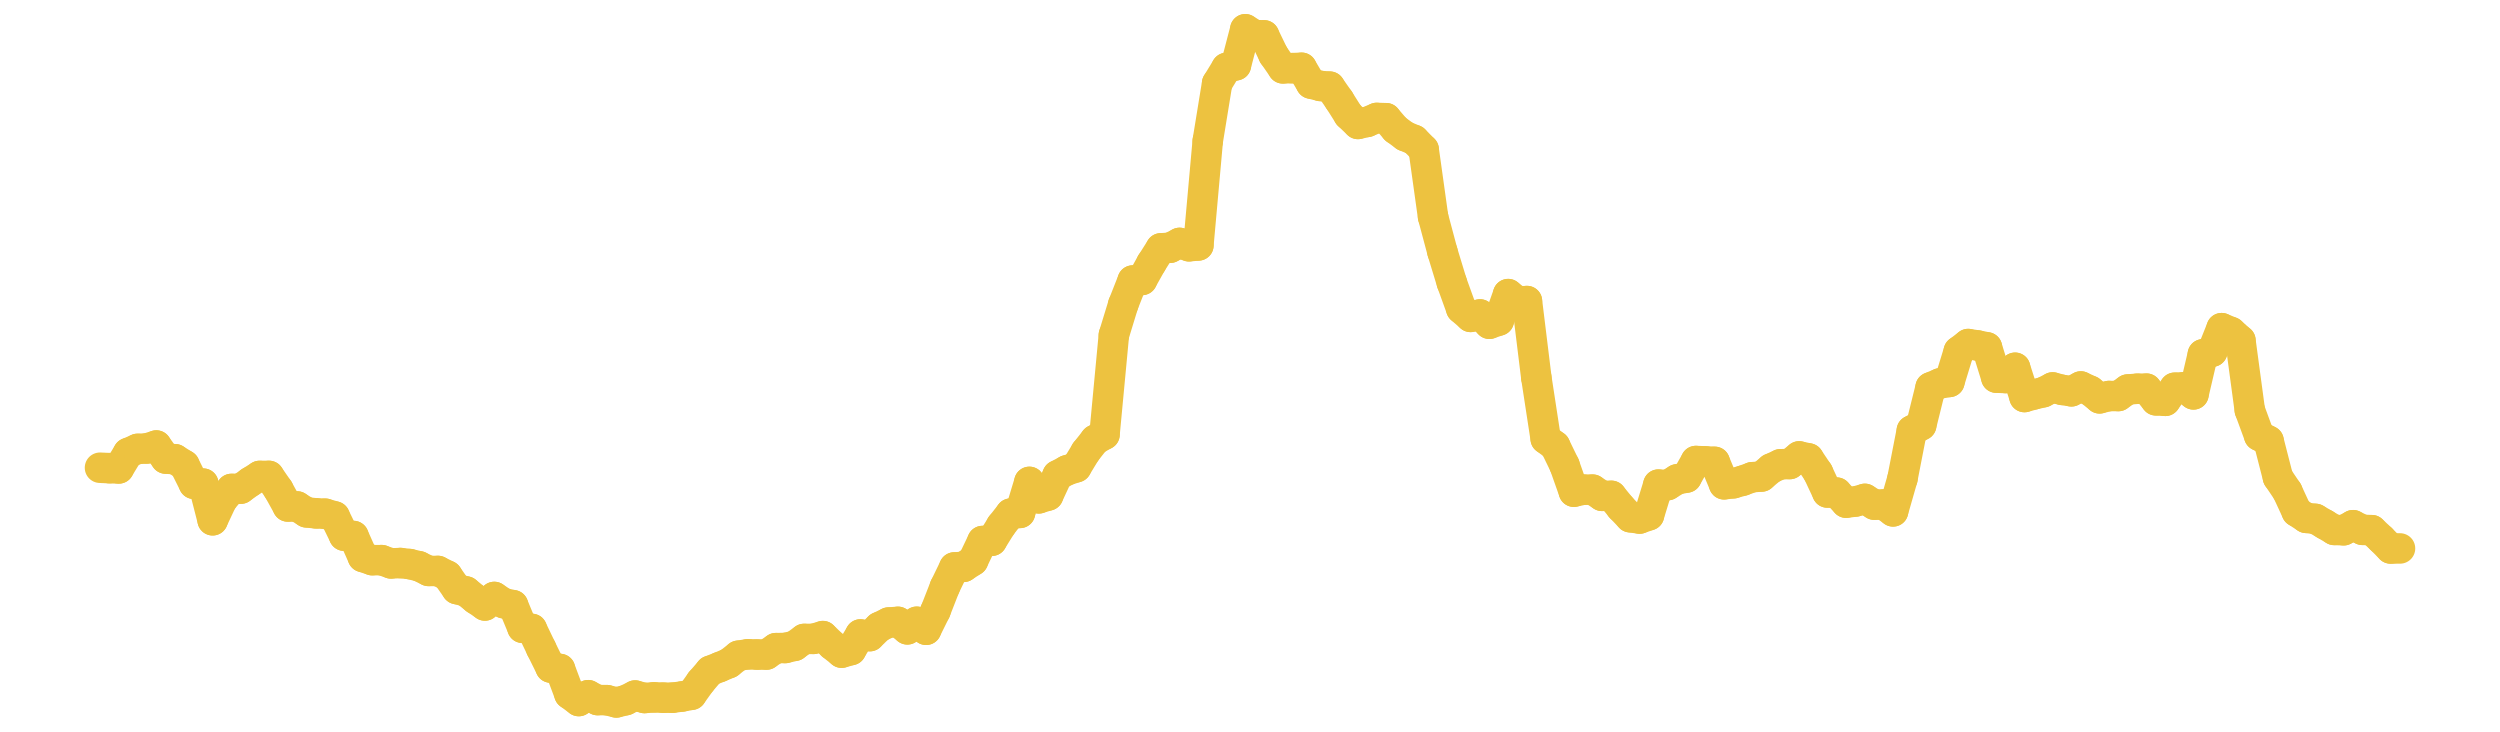 <?xml version="1.0" encoding="UTF-8" standalone="no"?>
<!DOCTYPE svg PUBLIC "-//W3C//DTD SVG 1.1//EN" "http://www.w3.org/Graphics/SVG/1.1/DTD/svg11.dtd">
<svg xmlns:xlink="http://www.w3.org/1999/xlink" height="48px" version="1.1" viewBox="0 0 164 48" width="164px" x="0px" y="0px" xmlns="http://www.w3.org/2000/svg">
  <defs>
    <clipPath id="clip-1642496000">
      <rect height="48" width="164" x="0" y="0"/>
    </clipPath>
  </defs>
  <rect height="48" style="fill:rgb(255,255,255);fill-opacity:0;stroke:none;" width="164" x="0" y="0"/>
  <rect height="48" style="fill:rgb(255,255,255);fill-opacity:0;stroke:none;" width="164" x="0" y="0"/>
  <g clip-path="url(#clip-1642496000)">
    <line style="fill:none;stroke:rgb(237,194,64);stroke-width:2;stroke-miterlimit:10;stroke-linecap:round;" x1="6.56" x2="7.176" y1="30.683" y2="30.711"/>
    <line style="fill:none;stroke:rgb(237,194,64);stroke-width:2;stroke-miterlimit:10;stroke-linecap:round;" x1="7.176" x2="7.792" y1="30.711" y2="30.728"/>
    <line style="fill:none;stroke:rgb(237,194,64);stroke-width:2;stroke-miterlimit:10;stroke-linecap:round;" x1="7.792" x2="8.408" y1="30.728" y2="29.715"/>
    <line style="fill:none;stroke:rgb(237,194,64);stroke-width:2;stroke-miterlimit:10;stroke-linecap:round;" x1="8.408" x2="9.023" y1="29.715" y2="29.447"/>
    <line style="fill:none;stroke:rgb(237,194,64);stroke-width:2;stroke-miterlimit:10;stroke-linecap:round;" x1="9.023" x2="9.639" y1="29.447" y2="29.419"/>
    <line style="fill:none;stroke:rgb(237,194,64);stroke-width:2;stroke-miterlimit:10;stroke-linecap:round;" x1="9.639" x2="10.255" y1="29.419" y2="29.226"/>
    <line style="fill:none;stroke:rgb(237,194,64);stroke-width:2;stroke-miterlimit:10;stroke-linecap:round;" x1="10.255" x2="10.871" y1="29.226" y2="30.082"/>
    <line style="fill:none;stroke:rgb(237,194,64);stroke-width:2;stroke-miterlimit:10;stroke-linecap:round;" x1="10.871" x2="11.487" y1="30.082" y2="30.126"/>
    <line style="fill:none;stroke:rgb(237,194,64);stroke-width:2;stroke-miterlimit:10;stroke-linecap:round;" x1="11.487" x2="12.103" y1="30.126" y2="30.512"/>
    <line style="fill:none;stroke:rgb(237,194,64);stroke-width:2;stroke-miterlimit:10;stroke-linecap:round;" x1="12.103" x2="12.718" y1="30.512" y2="31.738"/>
    <line style="fill:none;stroke:rgb(237,194,64);stroke-width:2;stroke-miterlimit:10;stroke-linecap:round;" x1="12.718" x2="13.334" y1="31.738" y2="31.728"/>
    <line style="fill:none;stroke:rgb(237,194,64);stroke-width:2;stroke-miterlimit:10;stroke-linecap:round;" x1="13.334" x2="13.95" y1="31.728" y2="34.129"/>
    <line style="fill:none;stroke:rgb(237,194,64);stroke-width:2;stroke-miterlimit:10;stroke-linecap:round;" x1="13.95" x2="14.566" y1="34.129" y2="32.815"/>
    <line style="fill:none;stroke:rgb(237,194,64);stroke-width:2;stroke-miterlimit:10;stroke-linecap:round;" x1="14.566" x2="15.182" y1="32.815" y2="32.075"/>
    <line style="fill:none;stroke:rgb(237,194,64);stroke-width:2;stroke-miterlimit:10;stroke-linecap:round;" x1="15.182" x2="15.798" y1="32.075" y2="32.054"/>
    <line style="fill:none;stroke:rgb(237,194,64);stroke-width:2;stroke-miterlimit:10;stroke-linecap:round;" x1="15.798" x2="16.413" y1="32.054" y2="31.612"/>
    <line style="fill:none;stroke:rgb(237,194,64);stroke-width:2;stroke-miterlimit:10;stroke-linecap:round;" x1="16.413" x2="17.029" y1="31.612" y2="31.222"/>
    <line style="fill:none;stroke:rgb(237,194,64);stroke-width:2;stroke-miterlimit:10;stroke-linecap:round;" x1="17.029" x2="17.645" y1="31.222" y2="31.22"/>
    <line style="fill:none;stroke:rgb(237,194,64);stroke-width:2;stroke-miterlimit:10;stroke-linecap:round;" x1="17.645" x2="18.261" y1="31.22" y2="32.113"/>
    <line style="fill:none;stroke:rgb(237,194,64);stroke-width:2;stroke-miterlimit:10;stroke-linecap:round;" x1="18.261" x2="18.877" y1="32.113" y2="33.224"/>
    <line style="fill:none;stroke:rgb(237,194,64);stroke-width:2;stroke-miterlimit:10;stroke-linecap:round;" x1="18.877" x2="19.493" y1="33.224" y2="33.224"/>
    <line style="fill:none;stroke:rgb(237,194,64);stroke-width:2;stroke-miterlimit:10;stroke-linecap:round;" x1="19.493" x2="20.108" y1="33.224" y2="33.611"/>
    <line style="fill:none;stroke:rgb(237,194,64);stroke-width:2;stroke-miterlimit:10;stroke-linecap:round;" x1="20.108" x2="20.724" y1="33.611" y2="33.675"/>
    <line style="fill:none;stroke:rgb(237,194,64);stroke-width:2;stroke-miterlimit:10;stroke-linecap:round;" x1="20.724" x2="21.34" y1="33.675" y2="33.701"/>
    <line style="fill:none;stroke:rgb(237,194,64);stroke-width:2;stroke-miterlimit:10;stroke-linecap:round;" x1="21.34" x2="21.956" y1="33.701" y2="33.88"/>
    <line style="fill:none;stroke:rgb(237,194,64);stroke-width:2;stroke-miterlimit:10;stroke-linecap:round;" x1="21.956" x2="22.572" y1="33.88" y2="35.141"/>
    <line style="fill:none;stroke:rgb(237,194,64);stroke-width:2;stroke-miterlimit:10;stroke-linecap:round;" x1="22.572" x2="23.188" y1="35.141" y2="35.163"/>
    <line style="fill:none;stroke:rgb(237,194,64);stroke-width:2;stroke-miterlimit:10;stroke-linecap:round;" x1="23.188" x2="23.803" y1="35.163" y2="36.539"/>
    <line style="fill:none;stroke:rgb(237,194,64);stroke-width:2;stroke-miterlimit:10;stroke-linecap:round;" x1="23.803" x2="24.419" y1="36.539" y2="36.747"/>
    <line style="fill:none;stroke:rgb(237,194,64);stroke-width:2;stroke-miterlimit:10;stroke-linecap:round;" x1="24.419" x2="25.035" y1="36.747" y2="36.745"/>
    <line style="fill:none;stroke:rgb(237,194,64);stroke-width:2;stroke-miterlimit:10;stroke-linecap:round;" x1="25.035" x2="25.651" y1="36.745" y2="36.96"/>
    <line style="fill:none;stroke:rgb(237,194,64);stroke-width:2;stroke-miterlimit:10;stroke-linecap:round;" x1="25.651" x2="26.267" y1="36.96" y2="36.935"/>
    <line style="fill:none;stroke:rgb(237,194,64);stroke-width:2;stroke-miterlimit:10;stroke-linecap:round;" x1="26.267" x2="26.883" y1="36.935" y2="37.004"/>
    <line style="fill:none;stroke:rgb(237,194,64);stroke-width:2;stroke-miterlimit:10;stroke-linecap:round;" x1="26.883" x2="27.498" y1="37.004" y2="37.15"/>
    <line style="fill:none;stroke:rgb(237,194,64);stroke-width:2;stroke-miterlimit:10;stroke-linecap:round;" x1="27.498" x2="28.114" y1="37.15" y2="37.453"/>
    <line style="fill:none;stroke:rgb(237,194,64);stroke-width:2;stroke-miterlimit:10;stroke-linecap:round;" x1="28.114" x2="28.73" y1="37.453" y2="37.455"/>
    <line style="fill:none;stroke:rgb(237,194,64);stroke-width:2;stroke-miterlimit:10;stroke-linecap:round;" x1="28.73" x2="29.346" y1="37.455" y2="37.763"/>
    <line style="fill:none;stroke:rgb(237,194,64);stroke-width:2;stroke-miterlimit:10;stroke-linecap:round;" x1="29.346" x2="29.962" y1="37.763" y2="38.643"/>
    <line style="fill:none;stroke:rgb(237,194,64);stroke-width:2;stroke-miterlimit:10;stroke-linecap:round;" x1="29.962" x2="30.578" y1="38.643" y2="38.802"/>
    <line style="fill:none;stroke:rgb(237,194,64);stroke-width:2;stroke-miterlimit:10;stroke-linecap:round;" x1="30.578" x2="31.193" y1="38.802" y2="39.299"/>
    <line style="fill:none;stroke:rgb(237,194,64);stroke-width:2;stroke-miterlimit:10;stroke-linecap:round;" x1="31.193" x2="31.809" y1="39.299" y2="39.72"/>
    <line style="fill:none;stroke:rgb(237,194,64);stroke-width:2;stroke-miterlimit:10;stroke-linecap:round;" x1="31.809" x2="32.425" y1="39.72" y2="39.161"/>
    <line style="fill:none;stroke:rgb(237,194,64);stroke-width:2;stroke-miterlimit:10;stroke-linecap:round;" x1="32.425" x2="33.041" y1="39.161" y2="39.569"/>
    <line style="fill:none;stroke:rgb(237,194,64);stroke-width:2;stroke-miterlimit:10;stroke-linecap:round;" x1="33.041" x2="33.657" y1="39.569" y2="39.701"/>
    <line style="fill:none;stroke:rgb(237,194,64);stroke-width:2;stroke-miterlimit:10;stroke-linecap:round;" x1="33.657" x2="34.273" y1="39.701" y2="41.183"/>
    <line style="fill:none;stroke:rgb(237,194,64);stroke-width:2;stroke-miterlimit:10;stroke-linecap:round;" x1="34.273" x2="34.888" y1="41.183" y2="41.257"/>
    <line style="fill:none;stroke:rgb(237,194,64);stroke-width:2;stroke-miterlimit:10;stroke-linecap:round;" x1="34.888" x2="35.504" y1="41.257" y2="42.544"/>
    <line style="fill:none;stroke:rgb(237,194,64);stroke-width:2;stroke-miterlimit:10;stroke-linecap:round;" x1="35.504" x2="36.12" y1="42.544" y2="43.791"/>
    <line style="fill:none;stroke:rgb(237,194,64);stroke-width:2;stroke-miterlimit:10;stroke-linecap:round;" x1="36.12" x2="36.736" y1="43.791" y2="43.885"/>
    <line style="fill:none;stroke:rgb(237,194,64);stroke-width:2;stroke-miterlimit:10;stroke-linecap:round;" x1="36.736" x2="37.352" y1="43.885" y2="45.529"/>
    <line style="fill:none;stroke:rgb(237,194,64);stroke-width:2;stroke-miterlimit:10;stroke-linecap:round;" x1="37.352" x2="37.968" y1="45.529" y2="45.989"/>
    <line style="fill:none;stroke:rgb(237,194,64);stroke-width:2;stroke-miterlimit:10;stroke-linecap:round;" x1="37.968" x2="38.584" y1="45.989" y2="45.605"/>
    <line style="fill:none;stroke:rgb(237,194,64);stroke-width:2;stroke-miterlimit:10;stroke-linecap:round;" x1="38.584" x2="39.199" y1="45.605" y2="45.925"/>
    <line style="fill:none;stroke:rgb(237,194,64);stroke-width:2;stroke-miterlimit:10;stroke-linecap:round;" x1="39.199" x2="39.815" y1="45.925" y2="45.93"/>
    <line style="fill:none;stroke:rgb(237,194,64);stroke-width:2;stroke-miterlimit:10;stroke-linecap:round;" x1="39.815" x2="40.431" y1="45.93" y2="46.08"/>
    <line style="fill:none;stroke:rgb(237,194,64);stroke-width:2;stroke-miterlimit:10;stroke-linecap:round;" x1="40.431" x2="41.047" y1="46.08" y2="45.931"/>
    <line style="fill:none;stroke:rgb(237,194,64);stroke-width:2;stroke-miterlimit:10;stroke-linecap:round;" x1="41.047" x2="41.663" y1="45.931" y2="45.627"/>
    <line style="fill:none;stroke:rgb(237,194,64);stroke-width:2;stroke-miterlimit:10;stroke-linecap:round;" x1="41.663" x2="42.279" y1="45.627" y2="45.79"/>
    <line style="fill:none;stroke:rgb(237,194,64);stroke-width:2;stroke-miterlimit:10;stroke-linecap:round;" x1="42.279" x2="42.894" y1="45.79" y2="45.746"/>
    <line style="fill:none;stroke:rgb(237,194,64);stroke-width:2;stroke-miterlimit:10;stroke-linecap:round;" x1="42.894" x2="43.51" y1="45.746" y2="45.768"/>
    <line style="fill:none;stroke:rgb(237,194,64);stroke-width:2;stroke-miterlimit:10;stroke-linecap:round;" x1="43.51" x2="44.126" y1="45.768" y2="45.768"/>
    <line style="fill:none;stroke:rgb(237,194,64);stroke-width:2;stroke-miterlimit:10;stroke-linecap:round;" x1="44.126" x2="44.742" y1="45.768" y2="45.69"/>
    <line style="fill:none;stroke:rgb(237,194,64);stroke-width:2;stroke-miterlimit:10;stroke-linecap:round;" x1="44.742" x2="45.358" y1="45.69" y2="45.577"/>
    <line style="fill:none;stroke:rgb(237,194,64);stroke-width:2;stroke-miterlimit:10;stroke-linecap:round;" x1="45.358" x2="45.974" y1="45.577" y2="44.719"/>
    <line style="fill:none;stroke:rgb(237,194,64);stroke-width:2;stroke-miterlimit:10;stroke-linecap:round;" x1="45.974" x2="46.589" y1="44.719" y2="44.004"/>
    <line style="fill:none;stroke:rgb(237,194,64);stroke-width:2;stroke-miterlimit:10;stroke-linecap:round;" x1="46.589" x2="47.205" y1="44.004" y2="43.761"/>
    <line style="fill:none;stroke:rgb(237,194,64);stroke-width:2;stroke-miterlimit:10;stroke-linecap:round;" x1="47.205" x2="47.821" y1="43.761" y2="43.501"/>
    <line style="fill:none;stroke:rgb(237,194,64);stroke-width:2;stroke-miterlimit:10;stroke-linecap:round;" x1="47.821" x2="48.437" y1="43.501" y2="43.017"/>
    <line style="fill:none;stroke:rgb(237,194,64);stroke-width:2;stroke-miterlimit:10;stroke-linecap:round;" x1="48.437" x2="49.053" y1="43.017" y2="42.922"/>
    <line style="fill:none;stroke:rgb(237,194,64);stroke-width:2;stroke-miterlimit:10;stroke-linecap:round;" x1="49.053" x2="49.669" y1="42.922" y2="42.938"/>
    <line style="fill:none;stroke:rgb(237,194,64);stroke-width:2;stroke-miterlimit:10;stroke-linecap:round;" x1="49.669" x2="50.284" y1="42.938" y2="42.938"/>
    <line style="fill:none;stroke:rgb(237,194,64);stroke-width:2;stroke-miterlimit:10;stroke-linecap:round;" x1="50.284" x2="50.9" y1="42.938" y2="42.518"/>
    <line style="fill:none;stroke:rgb(237,194,64);stroke-width:2;stroke-miterlimit:10;stroke-linecap:round;" x1="50.9" x2="51.516" y1="42.518" y2="42.508"/>
    <line style="fill:none;stroke:rgb(237,194,64);stroke-width:2;stroke-miterlimit:10;stroke-linecap:round;" x1="51.516" x2="52.132" y1="42.508" y2="42.364"/>
    <line style="fill:none;stroke:rgb(237,194,64);stroke-width:2;stroke-miterlimit:10;stroke-linecap:round;" x1="52.132" x2="52.748" y1="42.364" y2="41.915"/>
    <line style="fill:none;stroke:rgb(237,194,64);stroke-width:2;stroke-miterlimit:10;stroke-linecap:round;" x1="52.748" x2="53.364" y1="41.915" y2="41.91"/>
    <line style="fill:none;stroke:rgb(237,194,64);stroke-width:2;stroke-miterlimit:10;stroke-linecap:round;" x1="53.364" x2="53.979" y1="41.91" y2="41.729"/>
    <line style="fill:none;stroke:rgb(237,194,64);stroke-width:2;stroke-miterlimit:10;stroke-linecap:round;" x1="53.979" x2="54.595" y1="41.729" y2="42.319"/>
    <line style="fill:none;stroke:rgb(237,194,64);stroke-width:2;stroke-miterlimit:10;stroke-linecap:round;" x1="54.595" x2="55.211" y1="42.319" y2="42.815"/>
    <line style="fill:none;stroke:rgb(237,194,64);stroke-width:2;stroke-miterlimit:10;stroke-linecap:round;" x1="55.211" x2="55.827" y1="42.815" y2="42.643"/>
    <line style="fill:none;stroke:rgb(237,194,64);stroke-width:2;stroke-miterlimit:10;stroke-linecap:round;" x1="55.827" x2="56.443" y1="42.643" y2="41.62"/>
    <line style="fill:none;stroke:rgb(237,194,64);stroke-width:2;stroke-miterlimit:10;stroke-linecap:round;" x1="56.443" x2="57.059" y1="41.62" y2="41.73"/>
    <line style="fill:none;stroke:rgb(237,194,64);stroke-width:2;stroke-miterlimit:10;stroke-linecap:round;" x1="57.059" x2="57.674" y1="41.73" y2="41.136"/>
    <line style="fill:none;stroke:rgb(237,194,64);stroke-width:2;stroke-miterlimit:10;stroke-linecap:round;" x1="57.674" x2="58.29" y1="41.136" y2="40.838"/>
    <line style="fill:none;stroke:rgb(237,194,64);stroke-width:2;stroke-miterlimit:10;stroke-linecap:round;" x1="58.29" x2="58.906" y1="40.838" y2="40.793"/>
    <line style="fill:none;stroke:rgb(237,194,64);stroke-width:2;stroke-miterlimit:10;stroke-linecap:round;" x1="58.906" x2="59.522" y1="40.793" y2="41.285"/>
    <line style="fill:none;stroke:rgb(237,194,64);stroke-width:2;stroke-miterlimit:10;stroke-linecap:round;" x1="59.522" x2="60.138" y1="41.285" y2="40.788"/>
    <line style="fill:none;stroke:rgb(237,194,64);stroke-width:2;stroke-miterlimit:10;stroke-linecap:round;" x1="60.138" x2="60.754" y1="40.788" y2="41.313"/>
    <line style="fill:none;stroke:rgb(237,194,64);stroke-width:2;stroke-miterlimit:10;stroke-linecap:round;" x1="60.754" x2="61.369" y1="41.313" y2="40.071"/>
    <line style="fill:none;stroke:rgb(237,194,64);stroke-width:2;stroke-miterlimit:10;stroke-linecap:round;" x1="61.369" x2="61.985" y1="40.071" y2="38.496"/>
    <line style="fill:none;stroke:rgb(237,194,64);stroke-width:2;stroke-miterlimit:10;stroke-linecap:round;" x1="61.985" x2="62.601" y1="38.496" y2="37.225"/>
    <line style="fill:none;stroke:rgb(237,194,64);stroke-width:2;stroke-miterlimit:10;stroke-linecap:round;" x1="62.601" x2="63.217" y1="37.225" y2="37.184"/>
    <line style="fill:none;stroke:rgb(237,194,64);stroke-width:2;stroke-miterlimit:10;stroke-linecap:round;" x1="63.217" x2="63.833" y1="37.184" y2="36.781"/>
    <line style="fill:none;stroke:rgb(237,194,64);stroke-width:2;stroke-miterlimit:10;stroke-linecap:round;" x1="63.833" x2="64.449" y1="36.781" y2="35.492"/>
    <line style="fill:none;stroke:rgb(237,194,64);stroke-width:2;stroke-miterlimit:10;stroke-linecap:round;" x1="64.449" x2="65.064" y1="35.492" y2="35.473"/>
    <line style="fill:none;stroke:rgb(237,194,64);stroke-width:2;stroke-miterlimit:10;stroke-linecap:round;" x1="65.064" x2="65.68" y1="35.473" y2="34.479"/>
    <line style="fill:none;stroke:rgb(237,194,64);stroke-width:2;stroke-miterlimit:10;stroke-linecap:round;" x1="65.68" x2="66.296" y1="34.479" y2="33.693"/>
    <line style="fill:none;stroke:rgb(237,194,64);stroke-width:2;stroke-miterlimit:10;stroke-linecap:round;" x1="66.296" x2="66.912" y1="33.693" y2="33.645"/>
    <line style="fill:none;stroke:rgb(237,194,64);stroke-width:2;stroke-miterlimit:10;stroke-linecap:round;" x1="66.912" x2="67.528" y1="33.645" y2="31.612"/>
    <line style="fill:none;stroke:rgb(237,194,64);stroke-width:2;stroke-miterlimit:10;stroke-linecap:round;" x1="67.528" x2="68.144" y1="31.612" y2="32.691"/>
    <line style="fill:none;stroke:rgb(237,194,64);stroke-width:2;stroke-miterlimit:10;stroke-linecap:round;" x1="68.144" x2="68.76" y1="32.691" y2="32.503"/>
    <line style="fill:none;stroke:rgb(237,194,64);stroke-width:2;stroke-miterlimit:10;stroke-linecap:round;" x1="68.76" x2="69.375" y1="32.503" y2="31.183"/>
    <line style="fill:none;stroke:rgb(237,194,64);stroke-width:2;stroke-miterlimit:10;stroke-linecap:round;" x1="69.375" x2="69.991" y1="31.183" y2="30.852"/>
    <line style="fill:none;stroke:rgb(237,194,64);stroke-width:2;stroke-miterlimit:10;stroke-linecap:round;" x1="69.991" x2="70.607" y1="30.852" y2="30.651"/>
    <line style="fill:none;stroke:rgb(237,194,64);stroke-width:2;stroke-miterlimit:10;stroke-linecap:round;" x1="70.607" x2="71.223" y1="30.651" y2="29.636"/>
    <line style="fill:none;stroke:rgb(237,194,64);stroke-width:2;stroke-miterlimit:10;stroke-linecap:round;" x1="71.223" x2="71.839" y1="29.636" y2="28.856"/>
    <line style="fill:none;stroke:rgb(237,194,64);stroke-width:2;stroke-miterlimit:10;stroke-linecap:round;" x1="71.839" x2="72.455" y1="28.856" y2="28.506"/>
    <line style="fill:none;stroke:rgb(237,194,64);stroke-width:2;stroke-miterlimit:10;stroke-linecap:round;" x1="72.455" x2="73.07" y1="28.506" y2="21.979"/>
    <line style="fill:none;stroke:rgb(237,194,64);stroke-width:2;stroke-miterlimit:10;stroke-linecap:round;" x1="73.07" x2="73.686" y1="21.979" y2="19.968"/>
    <line style="fill:none;stroke:rgb(237,194,64);stroke-width:2;stroke-miterlimit:10;stroke-linecap:round;" x1="73.686" x2="74.302" y1="19.968" y2="18.404"/>
    <line style="fill:none;stroke:rgb(237,194,64);stroke-width:2;stroke-miterlimit:10;stroke-linecap:round;" x1="74.302" x2="74.918" y1="18.404" y2="18.365"/>
    <line style="fill:none;stroke:rgb(237,194,64);stroke-width:2;stroke-miterlimit:10;stroke-linecap:round;" x1="74.918" x2="75.534" y1="18.365" y2="17.263"/>
    <line style="fill:none;stroke:rgb(237,194,64);stroke-width:2;stroke-miterlimit:10;stroke-linecap:round;" x1="75.534" x2="76.15" y1="17.263" y2="16.292"/>
    <line style="fill:none;stroke:rgb(237,194,64);stroke-width:2;stroke-miterlimit:10;stroke-linecap:round;" x1="76.15" x2="76.765" y1="16.292" y2="16.25"/>
    <line style="fill:none;stroke:rgb(237,194,64);stroke-width:2;stroke-miterlimit:10;stroke-linecap:round;" x1="76.765" x2="77.381" y1="16.25" y2="15.935"/>
    <line style="fill:none;stroke:rgb(237,194,64);stroke-width:2;stroke-miterlimit:10;stroke-linecap:round;" x1="77.381" x2="77.997" y1="15.935" y2="16.155"/>
    <line style="fill:none;stroke:rgb(237,194,64);stroke-width:2;stroke-miterlimit:10;stroke-linecap:round;" x1="77.997" x2="78.613" y1="16.155" y2="16.1"/>
    <line style="fill:none;stroke:rgb(237,194,64);stroke-width:2;stroke-miterlimit:10;stroke-linecap:round;" x1="78.613" x2="79.229" y1="16.1" y2="9.243"/>
    <line style="fill:none;stroke:rgb(237,194,64);stroke-width:2;stroke-miterlimit:10;stroke-linecap:round;" x1="79.229" x2="79.845" y1="9.243" y2="5.462"/>
    <line style="fill:none;stroke:rgb(237,194,64);stroke-width:2;stroke-miterlimit:10;stroke-linecap:round;" x1="79.845" x2="80.46" y1="5.462" y2="4.454"/>
    <line style="fill:none;stroke:rgb(237,194,64);stroke-width:2;stroke-miterlimit:10;stroke-linecap:round;" x1="80.46" x2="81.076" y1="4.454" y2="4.28"/>
    <line style="fill:none;stroke:rgb(237,194,64);stroke-width:2;stroke-miterlimit:10;stroke-linecap:round;" x1="81.076" x2="81.692" y1="4.28" y2="1.92"/>
    <line style="fill:none;stroke:rgb(237,194,64);stroke-width:2;stroke-miterlimit:10;stroke-linecap:round;" x1="81.692" x2="82.308" y1="1.92" y2="2.303"/>
    <line style="fill:none;stroke:rgb(237,194,64);stroke-width:2;stroke-miterlimit:10;stroke-linecap:round;" x1="82.308" x2="82.924" y1="2.303" y2="2.32"/>
    <line style="fill:none;stroke:rgb(237,194,64);stroke-width:2;stroke-miterlimit:10;stroke-linecap:round;" x1="82.924" x2="83.54" y1="2.32" y2="3.596"/>
    <line style="fill:none;stroke:rgb(237,194,64);stroke-width:2;stroke-miterlimit:10;stroke-linecap:round;" x1="83.54" x2="84.155" y1="3.596" y2="4.484"/>
    <line style="fill:none;stroke:rgb(237,194,64);stroke-width:2;stroke-miterlimit:10;stroke-linecap:round;" x1="84.155" x2="84.771" y1="4.484" y2="4.47"/>
    <line style="fill:none;stroke:rgb(237,194,64);stroke-width:2;stroke-miterlimit:10;stroke-linecap:round;" x1="84.771" x2="85.387" y1="4.47" y2="4.447"/>
    <line style="fill:none;stroke:rgb(237,194,64);stroke-width:2;stroke-miterlimit:10;stroke-linecap:round;" x1="85.387" x2="86.003" y1="4.447" y2="5.484"/>
    <line style="fill:none;stroke:rgb(237,194,64);stroke-width:2;stroke-miterlimit:10;stroke-linecap:round;" x1="86.003" x2="86.619" y1="5.484" y2="5.639"/>
    <line style="fill:none;stroke:rgb(237,194,64);stroke-width:2;stroke-miterlimit:10;stroke-linecap:round;" x1="86.619" x2="87.235" y1="5.639" y2="5.686"/>
    <line style="fill:none;stroke:rgb(237,194,64);stroke-width:2;stroke-miterlimit:10;stroke-linecap:round;" x1="87.235" x2="87.85" y1="5.686" y2="6.566"/>
    <line style="fill:none;stroke:rgb(237,194,64);stroke-width:2;stroke-miterlimit:10;stroke-linecap:round;" x1="87.85" x2="88.466" y1="6.566" y2="7.541"/>
    <line style="fill:none;stroke:rgb(237,194,64);stroke-width:2;stroke-miterlimit:10;stroke-linecap:round;" x1="88.466" x2="89.082" y1="7.541" y2="8.13"/>
    <line style="fill:none;stroke:rgb(237,194,64);stroke-width:2;stroke-miterlimit:10;stroke-linecap:round;" x1="89.082" x2="89.698" y1="8.13" y2="7.995"/>
    <line style="fill:none;stroke:rgb(237,194,64);stroke-width:2;stroke-miterlimit:10;stroke-linecap:round;" x1="89.698" x2="90.314" y1="7.995" y2="7.737"/>
    <line style="fill:none;stroke:rgb(237,194,64);stroke-width:2;stroke-miterlimit:10;stroke-linecap:round;" x1="90.314" x2="90.93" y1="7.737" y2="7.755"/>
    <line style="fill:none;stroke:rgb(237,194,64);stroke-width:2;stroke-miterlimit:10;stroke-linecap:round;" x1="90.93" x2="91.545" y1="7.755" y2="8.471"/>
    <line style="fill:none;stroke:rgb(237,194,64);stroke-width:2;stroke-miterlimit:10;stroke-linecap:round;" x1="91.545" x2="92.161" y1="8.471" y2="8.927"/>
    <line style="fill:none;stroke:rgb(237,194,64);stroke-width:2;stroke-miterlimit:10;stroke-linecap:round;" x1="92.161" x2="92.777" y1="8.927" y2="9.184"/>
    <line style="fill:none;stroke:rgb(237,194,64);stroke-width:2;stroke-miterlimit:10;stroke-linecap:round;" x1="92.777" x2="93.393" y1="9.184" y2="9.808"/>
    <line style="fill:none;stroke:rgb(237,194,64);stroke-width:2;stroke-miterlimit:10;stroke-linecap:round;" x1="93.393" x2="94.009" y1="9.808" y2="14.218"/>
    <line style="fill:none;stroke:rgb(237,194,64);stroke-width:2;stroke-miterlimit:10;stroke-linecap:round;" x1="94.009" x2="94.625" y1="14.218" y2="16.524"/>
    <line style="fill:none;stroke:rgb(237,194,64);stroke-width:2;stroke-miterlimit:10;stroke-linecap:round;" x1="94.625" x2="95.24" y1="16.524" y2="18.542"/>
    <line style="fill:none;stroke:rgb(237,194,64);stroke-width:2;stroke-miterlimit:10;stroke-linecap:round;" x1="95.24" x2="95.856" y1="18.542" y2="20.248"/>
    <line style="fill:none;stroke:rgb(237,194,64);stroke-width:2;stroke-miterlimit:10;stroke-linecap:round;" x1="95.856" x2="96.472" y1="20.248" y2="20.788"/>
    <line style="fill:none;stroke:rgb(237,194,64);stroke-width:2;stroke-miterlimit:10;stroke-linecap:round;" x1="96.472" x2="97.088" y1="20.788" y2="20.628"/>
    <line style="fill:none;stroke:rgb(237,194,64);stroke-width:2;stroke-miterlimit:10;stroke-linecap:round;" x1="97.088" x2="97.704" y1="20.628" y2="21.238"/>
    <line style="fill:none;stroke:rgb(237,194,64);stroke-width:2;stroke-miterlimit:10;stroke-linecap:round;" x1="97.704" x2="98.32" y1="21.238" y2="21.027"/>
    <line style="fill:none;stroke:rgb(237,194,64);stroke-width:2;stroke-miterlimit:10;stroke-linecap:round;" x1="98.32" x2="98.936" y1="21.027" y2="19.294"/>
    <line style="fill:none;stroke:rgb(237,194,64);stroke-width:2;stroke-miterlimit:10;stroke-linecap:round;" x1="98.936" x2="99.551" y1="19.294" y2="19.781"/>
    <line style="fill:none;stroke:rgb(237,194,64);stroke-width:2;stroke-miterlimit:10;stroke-linecap:round;" x1="99.551" x2="100.167" y1="19.781" y2="19.75"/>
    <line style="fill:none;stroke:rgb(237,194,64);stroke-width:2;stroke-miterlimit:10;stroke-linecap:round;" x1="100.167" x2="100.783" y1="19.75" y2="24.771"/>
    <line style="fill:none;stroke:rgb(237,194,64);stroke-width:2;stroke-miterlimit:10;stroke-linecap:round;" x1="100.783" x2="101.399" y1="24.771" y2="28.787"/>
    <line style="fill:none;stroke:rgb(237,194,64);stroke-width:2;stroke-miterlimit:10;stroke-linecap:round;" x1="101.399" x2="102.015" y1="28.787" y2="29.25"/>
    <line style="fill:none;stroke:rgb(237,194,64);stroke-width:2;stroke-miterlimit:10;stroke-linecap:round;" x1="102.015" x2="102.631" y1="29.25" y2="30.517"/>
    <line style="fill:none;stroke:rgb(237,194,64);stroke-width:2;stroke-miterlimit:10;stroke-linecap:round;" x1="102.631" x2="103.246" y1="30.517" y2="32.256"/>
    <line style="fill:none;stroke:rgb(237,194,64);stroke-width:2;stroke-miterlimit:10;stroke-linecap:round;" x1="103.246" x2="103.862" y1="32.256" y2="32.122"/>
    <line style="fill:none;stroke:rgb(237,194,64);stroke-width:2;stroke-miterlimit:10;stroke-linecap:round;" x1="103.862" x2="104.478" y1="32.122" y2="32.122"/>
    <line style="fill:none;stroke:rgb(237,194,64);stroke-width:2;stroke-miterlimit:10;stroke-linecap:round;" x1="104.478" x2="105.094" y1="32.122" y2="32.528"/>
    <line style="fill:none;stroke:rgb(237,194,64);stroke-width:2;stroke-miterlimit:10;stroke-linecap:round;" x1="105.094" x2="105.71" y1="32.528" y2="32.528"/>
    <line style="fill:none;stroke:rgb(237,194,64);stroke-width:2;stroke-miterlimit:10;stroke-linecap:round;" x1="105.71" x2="106.326" y1="32.528" y2="33.285"/>
    <line style="fill:none;stroke:rgb(237,194,64);stroke-width:2;stroke-miterlimit:10;stroke-linecap:round;" x1="106.326" x2="106.941" y1="33.285" y2="33.93"/>
    <line style="fill:none;stroke:rgb(237,194,64);stroke-width:2;stroke-miterlimit:10;stroke-linecap:round;" x1="106.941" x2="107.557" y1="33.93" y2="34.017"/>
    <line style="fill:none;stroke:rgb(237,194,64);stroke-width:2;stroke-miterlimit:10;stroke-linecap:round;" x1="107.557" x2="108.173" y1="34.017" y2="33.801"/>
    <line style="fill:none;stroke:rgb(237,194,64);stroke-width:2;stroke-miterlimit:10;stroke-linecap:round;" x1="108.173" x2="108.789" y1="33.801" y2="31.791"/>
    <line style="fill:none;stroke:rgb(237,194,64);stroke-width:2;stroke-miterlimit:10;stroke-linecap:round;" x1="108.789" x2="109.405" y1="31.791" y2="31.823"/>
    <line style="fill:none;stroke:rgb(237,194,64);stroke-width:2;stroke-miterlimit:10;stroke-linecap:round;" x1="109.405" x2="110.021" y1="31.823" y2="31.445"/>
    <line style="fill:none;stroke:rgb(237,194,64);stroke-width:2;stroke-miterlimit:10;stroke-linecap:round;" x1="110.021" x2="110.636" y1="31.445" y2="31.327"/>
    <line style="fill:none;stroke:rgb(237,194,64);stroke-width:2;stroke-miterlimit:10;stroke-linecap:round;" x1="110.636" x2="111.252" y1="31.327" y2="30.243"/>
    <line style="fill:none;stroke:rgb(237,194,64);stroke-width:2;stroke-miterlimit:10;stroke-linecap:round;" x1="111.252" x2="111.868" y1="30.243" y2="30.266"/>
    <line style="fill:none;stroke:rgb(237,194,64);stroke-width:2;stroke-miterlimit:10;stroke-linecap:round;" x1="111.868" x2="112.484" y1="30.266" y2="30.298"/>
    <line style="fill:none;stroke:rgb(237,194,64);stroke-width:2;stroke-miterlimit:10;stroke-linecap:round;" x1="112.484" x2="113.1" y1="30.298" y2="31.77"/>
    <line style="fill:none;stroke:rgb(237,194,64);stroke-width:2;stroke-miterlimit:10;stroke-linecap:round;" x1="113.1" x2="113.716" y1="31.77" y2="31.701"/>
    <line style="fill:none;stroke:rgb(237,194,64);stroke-width:2;stroke-miterlimit:10;stroke-linecap:round;" x1="113.716" x2="114.331" y1="31.701" y2="31.529"/>
    <line style="fill:none;stroke:rgb(237,194,64);stroke-width:2;stroke-miterlimit:10;stroke-linecap:round;" x1="114.331" x2="114.947" y1="31.529" y2="31.305"/>
    <line style="fill:none;stroke:rgb(237,194,64);stroke-width:2;stroke-miterlimit:10;stroke-linecap:round;" x1="114.947" x2="115.563" y1="31.305" y2="31.258"/>
    <line style="fill:none;stroke:rgb(237,194,64);stroke-width:2;stroke-miterlimit:10;stroke-linecap:round;" x1="115.563" x2="116.179" y1="31.258" y2="30.738"/>
    <line style="fill:none;stroke:rgb(237,194,64);stroke-width:2;stroke-miterlimit:10;stroke-linecap:round;" x1="116.179" x2="116.795" y1="30.738" y2="30.456"/>
    <line style="fill:none;stroke:rgb(237,194,64);stroke-width:2;stroke-miterlimit:10;stroke-linecap:round;" x1="116.795" x2="117.411" y1="30.456" y2="30.439"/>
    <line style="fill:none;stroke:rgb(237,194,64);stroke-width:2;stroke-miterlimit:10;stroke-linecap:round;" x1="117.411" x2="118.026" y1="30.439" y2="29.94"/>
    <line style="fill:none;stroke:rgb(237,194,64);stroke-width:2;stroke-miterlimit:10;stroke-linecap:round;" x1="118.026" x2="118.642" y1="29.94" y2="30.074"/>
    <line style="fill:none;stroke:rgb(237,194,64);stroke-width:2;stroke-miterlimit:10;stroke-linecap:round;" x1="118.642" x2="119.258" y1="30.074" y2="30.991"/>
    <line style="fill:none;stroke:rgb(237,194,64);stroke-width:2;stroke-miterlimit:10;stroke-linecap:round;" x1="119.258" x2="119.874" y1="30.991" y2="32.308"/>
    <line style="fill:none;stroke:rgb(237,194,64);stroke-width:2;stroke-miterlimit:10;stroke-linecap:round;" x1="119.874" x2="120.49" y1="32.308" y2="32.317"/>
    <line style="fill:none;stroke:rgb(237,194,64);stroke-width:2;stroke-miterlimit:10;stroke-linecap:round;" x1="120.49" x2="121.106" y1="32.317" y2="32.976"/>
    <line style="fill:none;stroke:rgb(237,194,64);stroke-width:2;stroke-miterlimit:10;stroke-linecap:round;" x1="121.106" x2="121.721" y1="32.976" y2="32.899"/>
    <line style="fill:none;stroke:rgb(237,194,64);stroke-width:2;stroke-miterlimit:10;stroke-linecap:round;" x1="121.721" x2="122.337" y1="32.899" y2="32.726"/>
    <line style="fill:none;stroke:rgb(237,194,64);stroke-width:2;stroke-miterlimit:10;stroke-linecap:round;" x1="122.337" x2="122.953" y1="32.726" y2="33.105"/>
    <line style="fill:none;stroke:rgb(237,194,64);stroke-width:2;stroke-miterlimit:10;stroke-linecap:round;" x1="122.953" x2="123.569" y1="33.105" y2="33.096"/>
    <line style="fill:none;stroke:rgb(237,194,64);stroke-width:2;stroke-miterlimit:10;stroke-linecap:round;" x1="123.569" x2="124.185" y1="33.096" y2="33.546"/>
    <line style="fill:none;stroke:rgb(237,194,64);stroke-width:2;stroke-miterlimit:10;stroke-linecap:round;" x1="124.185" x2="124.801" y1="33.546" y2="31.397"/>
    <line style="fill:none;stroke:rgb(237,194,64);stroke-width:2;stroke-miterlimit:10;stroke-linecap:round;" x1="124.801" x2="125.416" y1="31.397" y2="28.242"/>
    <line style="fill:none;stroke:rgb(237,194,64);stroke-width:2;stroke-miterlimit:10;stroke-linecap:round;" x1="125.416" x2="126.032" y1="28.242" y2="27.896"/>
    <line style="fill:none;stroke:rgb(237,194,64);stroke-width:2;stroke-miterlimit:10;stroke-linecap:round;" x1="126.032" x2="126.648" y1="27.896" y2="25.411"/>
    <line style="fill:none;stroke:rgb(237,194,64);stroke-width:2;stroke-miterlimit:10;stroke-linecap:round;" x1="126.648" x2="127.264" y1="25.411" y2="25.15"/>
    <line style="fill:none;stroke:rgb(237,194,64);stroke-width:2;stroke-miterlimit:10;stroke-linecap:round;" x1="127.264" x2="127.88" y1="25.15" y2="25.054"/>
    <line style="fill:none;stroke:rgb(237,194,64);stroke-width:2;stroke-miterlimit:10;stroke-linecap:round;" x1="127.88" x2="128.496" y1="25.054" y2="23.042"/>
    <line style="fill:none;stroke:rgb(237,194,64);stroke-width:2;stroke-miterlimit:10;stroke-linecap:round;" x1="128.496" x2="129.112" y1="23.042" y2="22.57"/>
    <line style="fill:none;stroke:rgb(237,194,64);stroke-width:2;stroke-miterlimit:10;stroke-linecap:round;" x1="129.112" x2="129.727" y1="22.57" y2="22.662"/>
    <line style="fill:none;stroke:rgb(237,194,64);stroke-width:2;stroke-miterlimit:10;stroke-linecap:round;" x1="129.727" x2="130.343" y1="22.662" y2="22.787"/>
    <line style="fill:none;stroke:rgb(237,194,64);stroke-width:2;stroke-miterlimit:10;stroke-linecap:round;" x1="130.343" x2="130.959" y1="22.787" y2="24.773"/>
    <line style="fill:none;stroke:rgb(237,194,64);stroke-width:2;stroke-miterlimit:10;stroke-linecap:round;" x1="130.959" x2="131.575" y1="24.773" y2="24.799"/>
    <line style="fill:none;stroke:rgb(237,194,64);stroke-width:2;stroke-miterlimit:10;stroke-linecap:round;" x1="131.575" x2="132.191" y1="24.799" y2="24.126"/>
    <line style="fill:none;stroke:rgb(237,194,64);stroke-width:2;stroke-miterlimit:10;stroke-linecap:round;" x1="132.191" x2="132.807" y1="24.126" y2="26.045"/>
    <line style="fill:none;stroke:rgb(237,194,64);stroke-width:2;stroke-miterlimit:10;stroke-linecap:round;" x1="132.807" x2="133.422" y1="26.045" y2="25.874"/>
    <line style="fill:none;stroke:rgb(237,194,64);stroke-width:2;stroke-miterlimit:10;stroke-linecap:round;" x1="133.422" x2="134.038" y1="25.874" y2="25.73"/>
    <line style="fill:none;stroke:rgb(237,194,64);stroke-width:2;stroke-miterlimit:10;stroke-linecap:round;" x1="134.038" x2="134.654" y1="25.73" y2="25.416"/>
    <line style="fill:none;stroke:rgb(237,194,64);stroke-width:2;stroke-miterlimit:10;stroke-linecap:round;" x1="134.654" x2="135.27" y1="25.416" y2="25.576"/>
    <line style="fill:none;stroke:rgb(237,194,64);stroke-width:2;stroke-miterlimit:10;stroke-linecap:round;" x1="135.27" x2="135.886" y1="25.576" y2="25.669"/>
    <line style="fill:none;stroke:rgb(237,194,64);stroke-width:2;stroke-miterlimit:10;stroke-linecap:round;" x1="135.886" x2="136.502" y1="25.669" y2="25.353"/>
    <line style="fill:none;stroke:rgb(237,194,64);stroke-width:2;stroke-miterlimit:10;stroke-linecap:round;" x1="136.502" x2="137.117" y1="25.353" y2="25.635"/>
    <line style="fill:none;stroke:rgb(237,194,64);stroke-width:2;stroke-miterlimit:10;stroke-linecap:round;" x1="137.117" x2="137.733" y1="25.635" y2="26.131"/>
    <line style="fill:none;stroke:rgb(237,194,64);stroke-width:2;stroke-miterlimit:10;stroke-linecap:round;" x1="137.733" x2="138.349" y1="26.131" y2="25.979"/>
    <line style="fill:none;stroke:rgb(237,194,64);stroke-width:2;stroke-miterlimit:10;stroke-linecap:round;" x1="138.349" x2="138.965" y1="25.979" y2="25.979"/>
    <line style="fill:none;stroke:rgb(237,194,64);stroke-width:2;stroke-miterlimit:10;stroke-linecap:round;" x1="138.965" x2="139.581" y1="25.979" y2="25.552"/>
    <line style="fill:none;stroke:rgb(237,194,64);stroke-width:2;stroke-miterlimit:10;stroke-linecap:round;" x1="139.581" x2="140.197" y1="25.552" y2="25.502"/>
    <line style="fill:none;stroke:rgb(237,194,64);stroke-width:2;stroke-miterlimit:10;stroke-linecap:round;" x1="140.197" x2="140.812" y1="25.502" y2="25.497"/>
    <line style="fill:none;stroke:rgb(237,194,64);stroke-width:2;stroke-miterlimit:10;stroke-linecap:round;" x1="140.812" x2="141.428" y1="25.497" y2="26.26"/>
    <line style="fill:none;stroke:rgb(237,194,64);stroke-width:2;stroke-miterlimit:10;stroke-linecap:round;" x1="141.428" x2="142.044" y1="26.26" y2="26.294"/>
    <line style="fill:none;stroke:rgb(237,194,64);stroke-width:2;stroke-miterlimit:10;stroke-linecap:round;" x1="142.044" x2="142.66" y1="26.294" y2="25.437"/>
    <line style="fill:none;stroke:rgb(237,194,64);stroke-width:2;stroke-miterlimit:10;stroke-linecap:round;" x1="142.66" x2="143.276" y1="25.437" y2="25.405"/>
    <line style="fill:none;stroke:rgb(237,194,64);stroke-width:2;stroke-miterlimit:10;stroke-linecap:round;" x1="143.276" x2="143.892" y1="25.405" y2="25.871"/>
    <line style="fill:none;stroke:rgb(237,194,64);stroke-width:2;stroke-miterlimit:10;stroke-linecap:round;" x1="143.892" x2="144.507" y1="25.871" y2="23.244"/>
    <line style="fill:none;stroke:rgb(237,194,64);stroke-width:2;stroke-miterlimit:10;stroke-linecap:round;" x1="144.507" x2="145.123" y1="23.244" y2="23.067"/>
    <line style="fill:none;stroke:rgb(237,194,64);stroke-width:2;stroke-miterlimit:10;stroke-linecap:round;" x1="145.123" x2="145.739" y1="23.067" y2="21.528"/>
    <line style="fill:none;stroke:rgb(237,194,64);stroke-width:2;stroke-miterlimit:10;stroke-linecap:round;" x1="145.739" x2="146.355" y1="21.528" y2="21.782"/>
    <line style="fill:none;stroke:rgb(237,194,64);stroke-width:2;stroke-miterlimit:10;stroke-linecap:round;" x1="146.355" x2="146.971" y1="21.782" y2="22.333"/>
    <line style="fill:none;stroke:rgb(237,194,64);stroke-width:2;stroke-miterlimit:10;stroke-linecap:round;" x1="146.971" x2="147.587" y1="22.333" y2="26.908"/>
    <line style="fill:none;stroke:rgb(237,194,64);stroke-width:2;stroke-miterlimit:10;stroke-linecap:round;" x1="147.587" x2="148.202" y1="26.908" y2="28.582"/>
    <line style="fill:none;stroke:rgb(237,194,64);stroke-width:2;stroke-miterlimit:10;stroke-linecap:round;" x1="148.202" x2="148.818" y1="28.582" y2="28.918"/>
    <line style="fill:none;stroke:rgb(237,194,64);stroke-width:2;stroke-miterlimit:10;stroke-linecap:round;" x1="148.818" x2="149.434" y1="28.918" y2="31.32"/>
    <line style="fill:none;stroke:rgb(237,194,64);stroke-width:2;stroke-miterlimit:10;stroke-linecap:round;" x1="149.434" x2="150.05" y1="31.32" y2="32.234"/>
    <line style="fill:none;stroke:rgb(237,194,64);stroke-width:2;stroke-miterlimit:10;stroke-linecap:round;" x1="150.05" x2="150.666" y1="32.234" y2="33.566"/>
    <line style="fill:none;stroke:rgb(237,194,64);stroke-width:2;stroke-miterlimit:10;stroke-linecap:round;" x1="150.666" x2="151.282" y1="33.566" y2="33.971"/>
    <line style="fill:none;stroke:rgb(237,194,64);stroke-width:2;stroke-miterlimit:10;stroke-linecap:round;" x1="151.282" x2="151.897" y1="33.971" y2="34.04"/>
    <line style="fill:none;stroke:rgb(237,194,64);stroke-width:2;stroke-miterlimit:10;stroke-linecap:round;" x1="151.897" x2="152.513" y1="34.04" y2="34.398"/>
    <line style="fill:none;stroke:rgb(237,194,64);stroke-width:2;stroke-miterlimit:10;stroke-linecap:round;" x1="152.513" x2="153.129" y1="34.398" y2="34.764"/>
    <line style="fill:none;stroke:rgb(237,194,64);stroke-width:2;stroke-miterlimit:10;stroke-linecap:round;" x1="153.129" x2="153.745" y1="34.764" y2="34.784"/>
    <line style="fill:none;stroke:rgb(237,194,64);stroke-width:2;stroke-miterlimit:10;stroke-linecap:round;" x1="153.745" x2="154.361" y1="34.784" y2="34.453"/>
    <line style="fill:none;stroke:rgb(237,194,64);stroke-width:2;stroke-miterlimit:10;stroke-linecap:round;" x1="154.361" x2="154.977" y1="34.453" y2="34.758"/>
    <line style="fill:none;stroke:rgb(237,194,64);stroke-width:2;stroke-miterlimit:10;stroke-linecap:round;" x1="154.977" x2="155.592" y1="34.758" y2="34.78"/>
    <line style="fill:none;stroke:rgb(237,194,64);stroke-width:2;stroke-miterlimit:10;stroke-linecap:round;" x1="155.592" x2="156.208" y1="34.78" y2="35.358"/>
    <line style="fill:none;stroke:rgb(237,194,64);stroke-width:2;stroke-miterlimit:10;stroke-linecap:round;" x1="156.208" x2="156.824" y1="35.358" y2="35.98"/>
    <line style="fill:none;stroke:rgb(237,194,64);stroke-width:2;stroke-miterlimit:10;stroke-linecap:round;" x1="156.824" x2="157.44" y1="35.98" y2="35.978"/>
  </g>
</svg>
